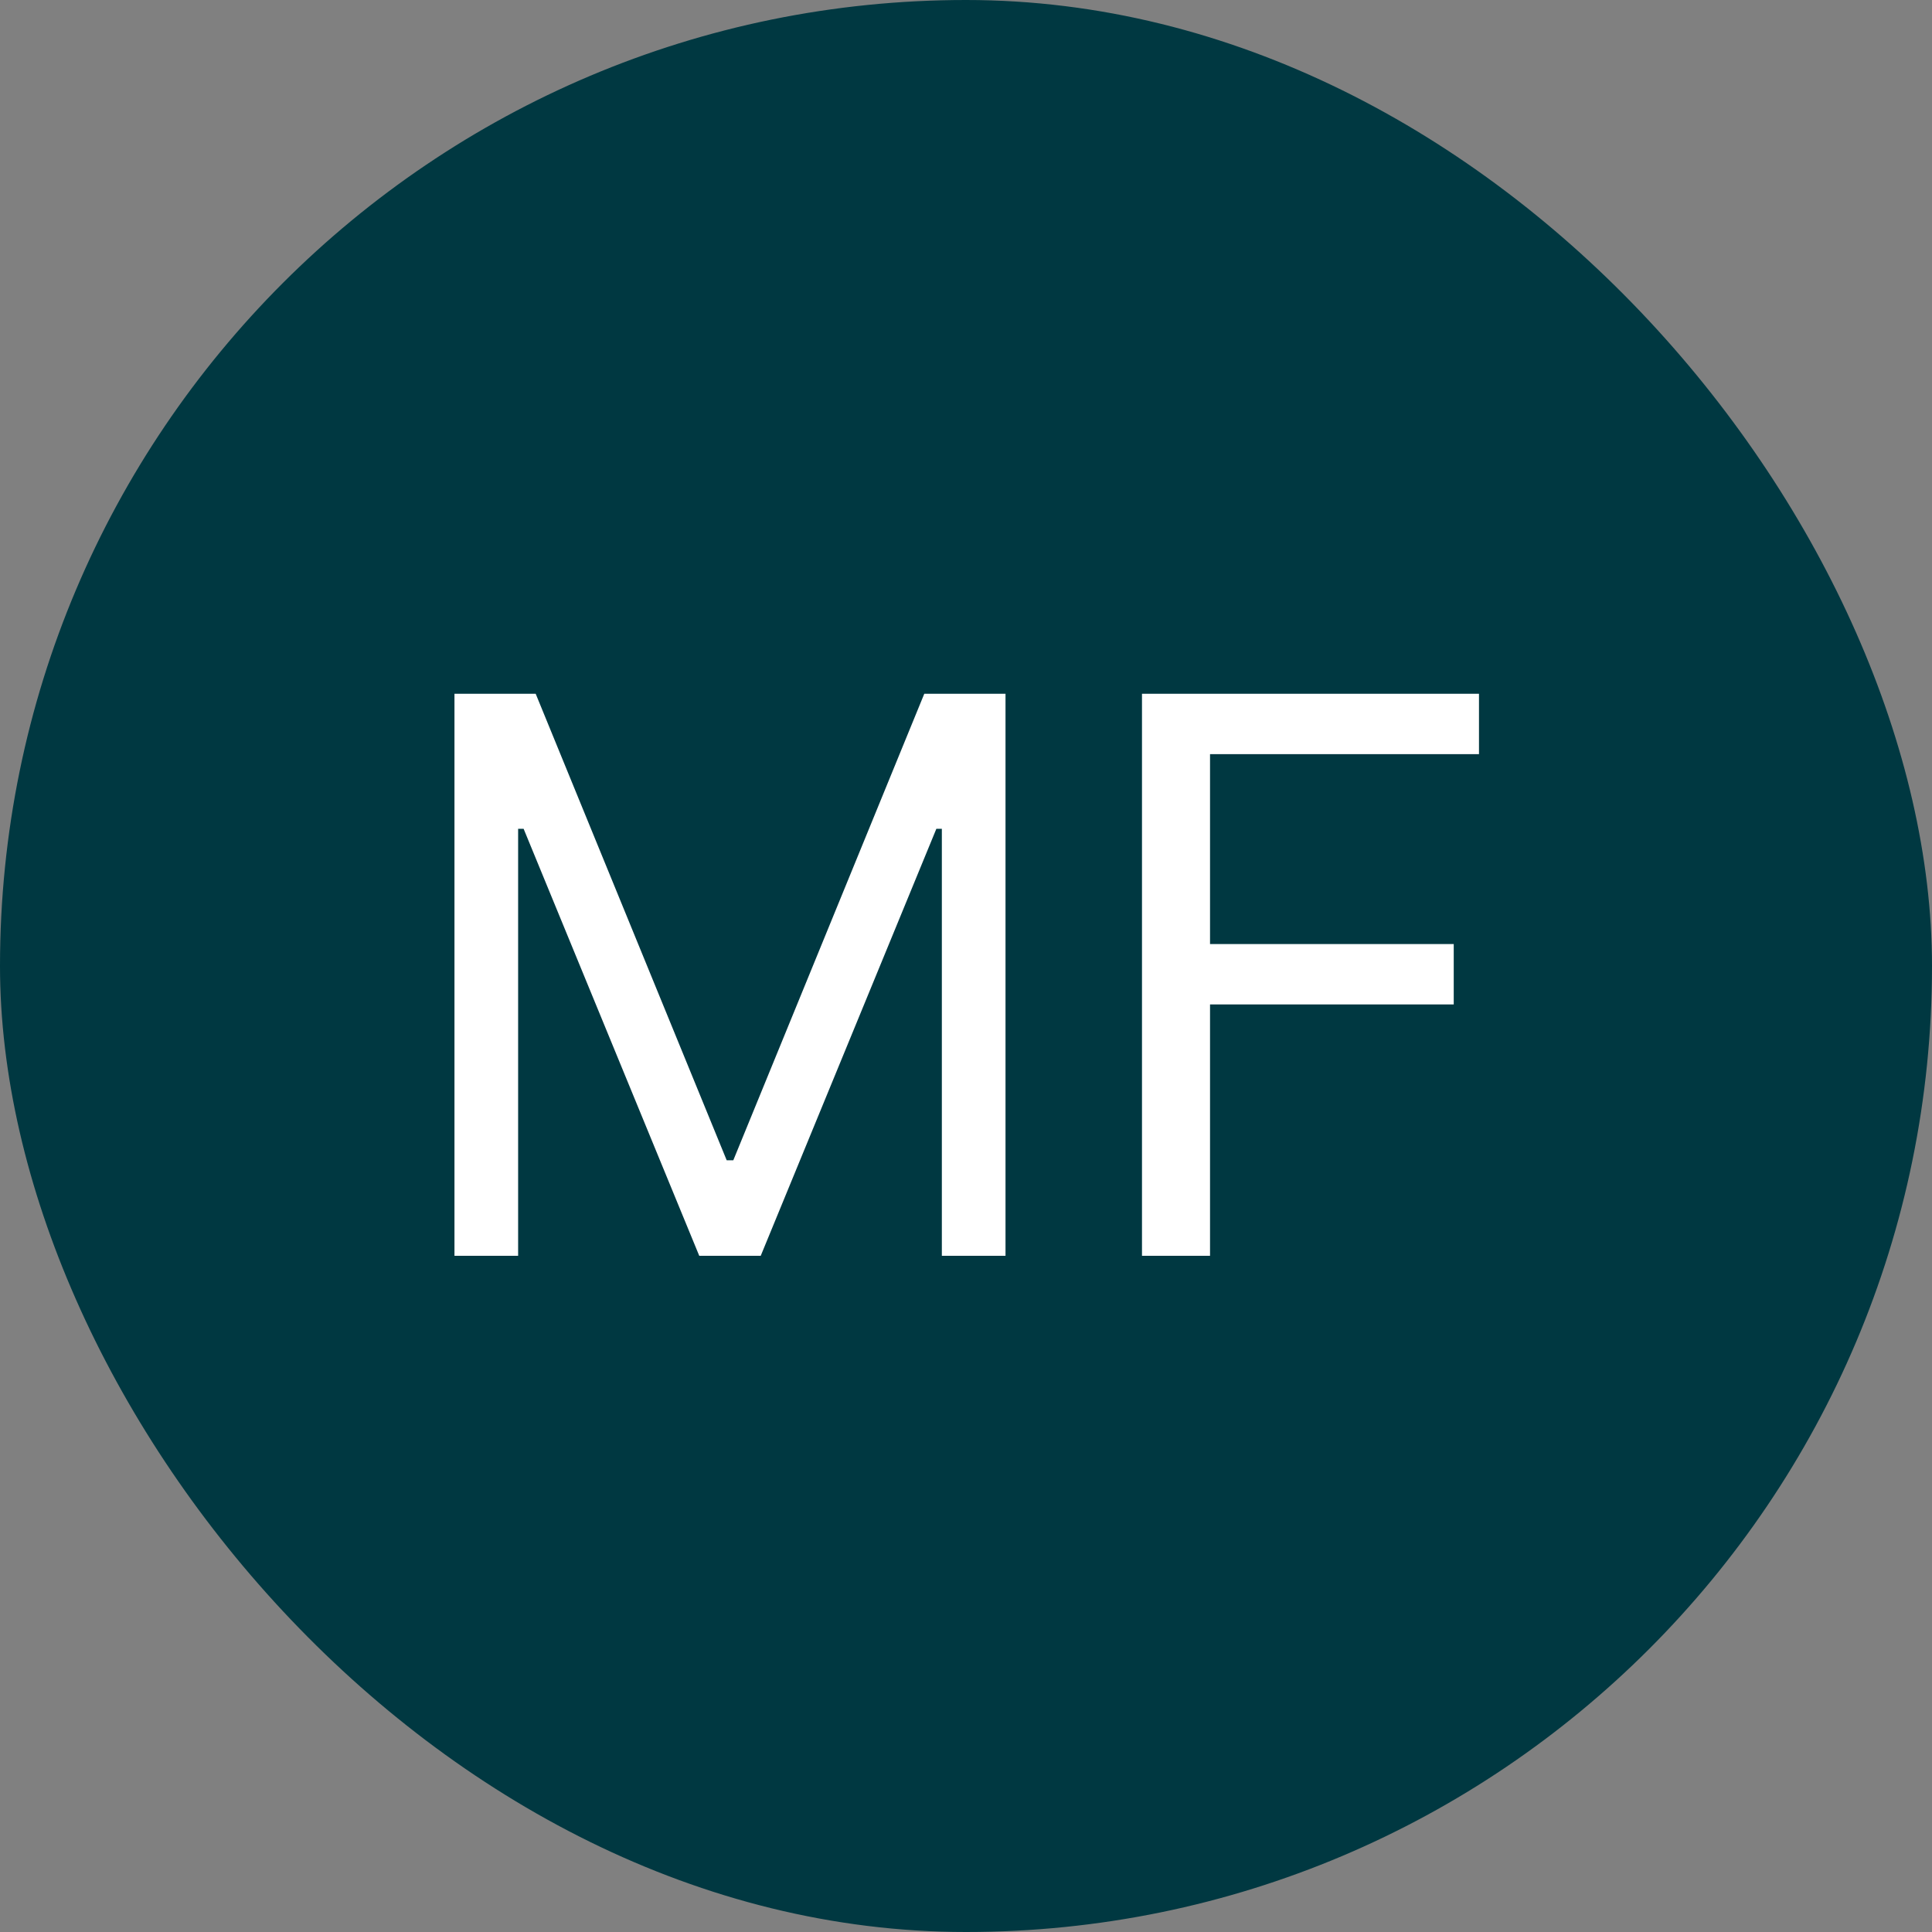 <?xml version="1.0" encoding="UTF-8"?> <svg xmlns="http://www.w3.org/2000/svg" width="100" height="100" viewBox="0 0 100 100" fill="none"><rect x="0" y="0" width="100" height="100" fill="#808080" stroke="none"/><rect width="100" height="100" rx="50" fill="#003841"></rect><path d="M23.523 35.909H27.727L37.614 60.057H37.955L47.841 35.909H52.045V65H48.75V42.898H48.466L39.375 65H36.193L27.102 42.898H26.818V65H23.523V35.909ZM59.109 65V35.909H76.552V39.034H62.631V48.864H75.245V51.989H62.631V65H59.109Z" fill="white"></path></svg> 